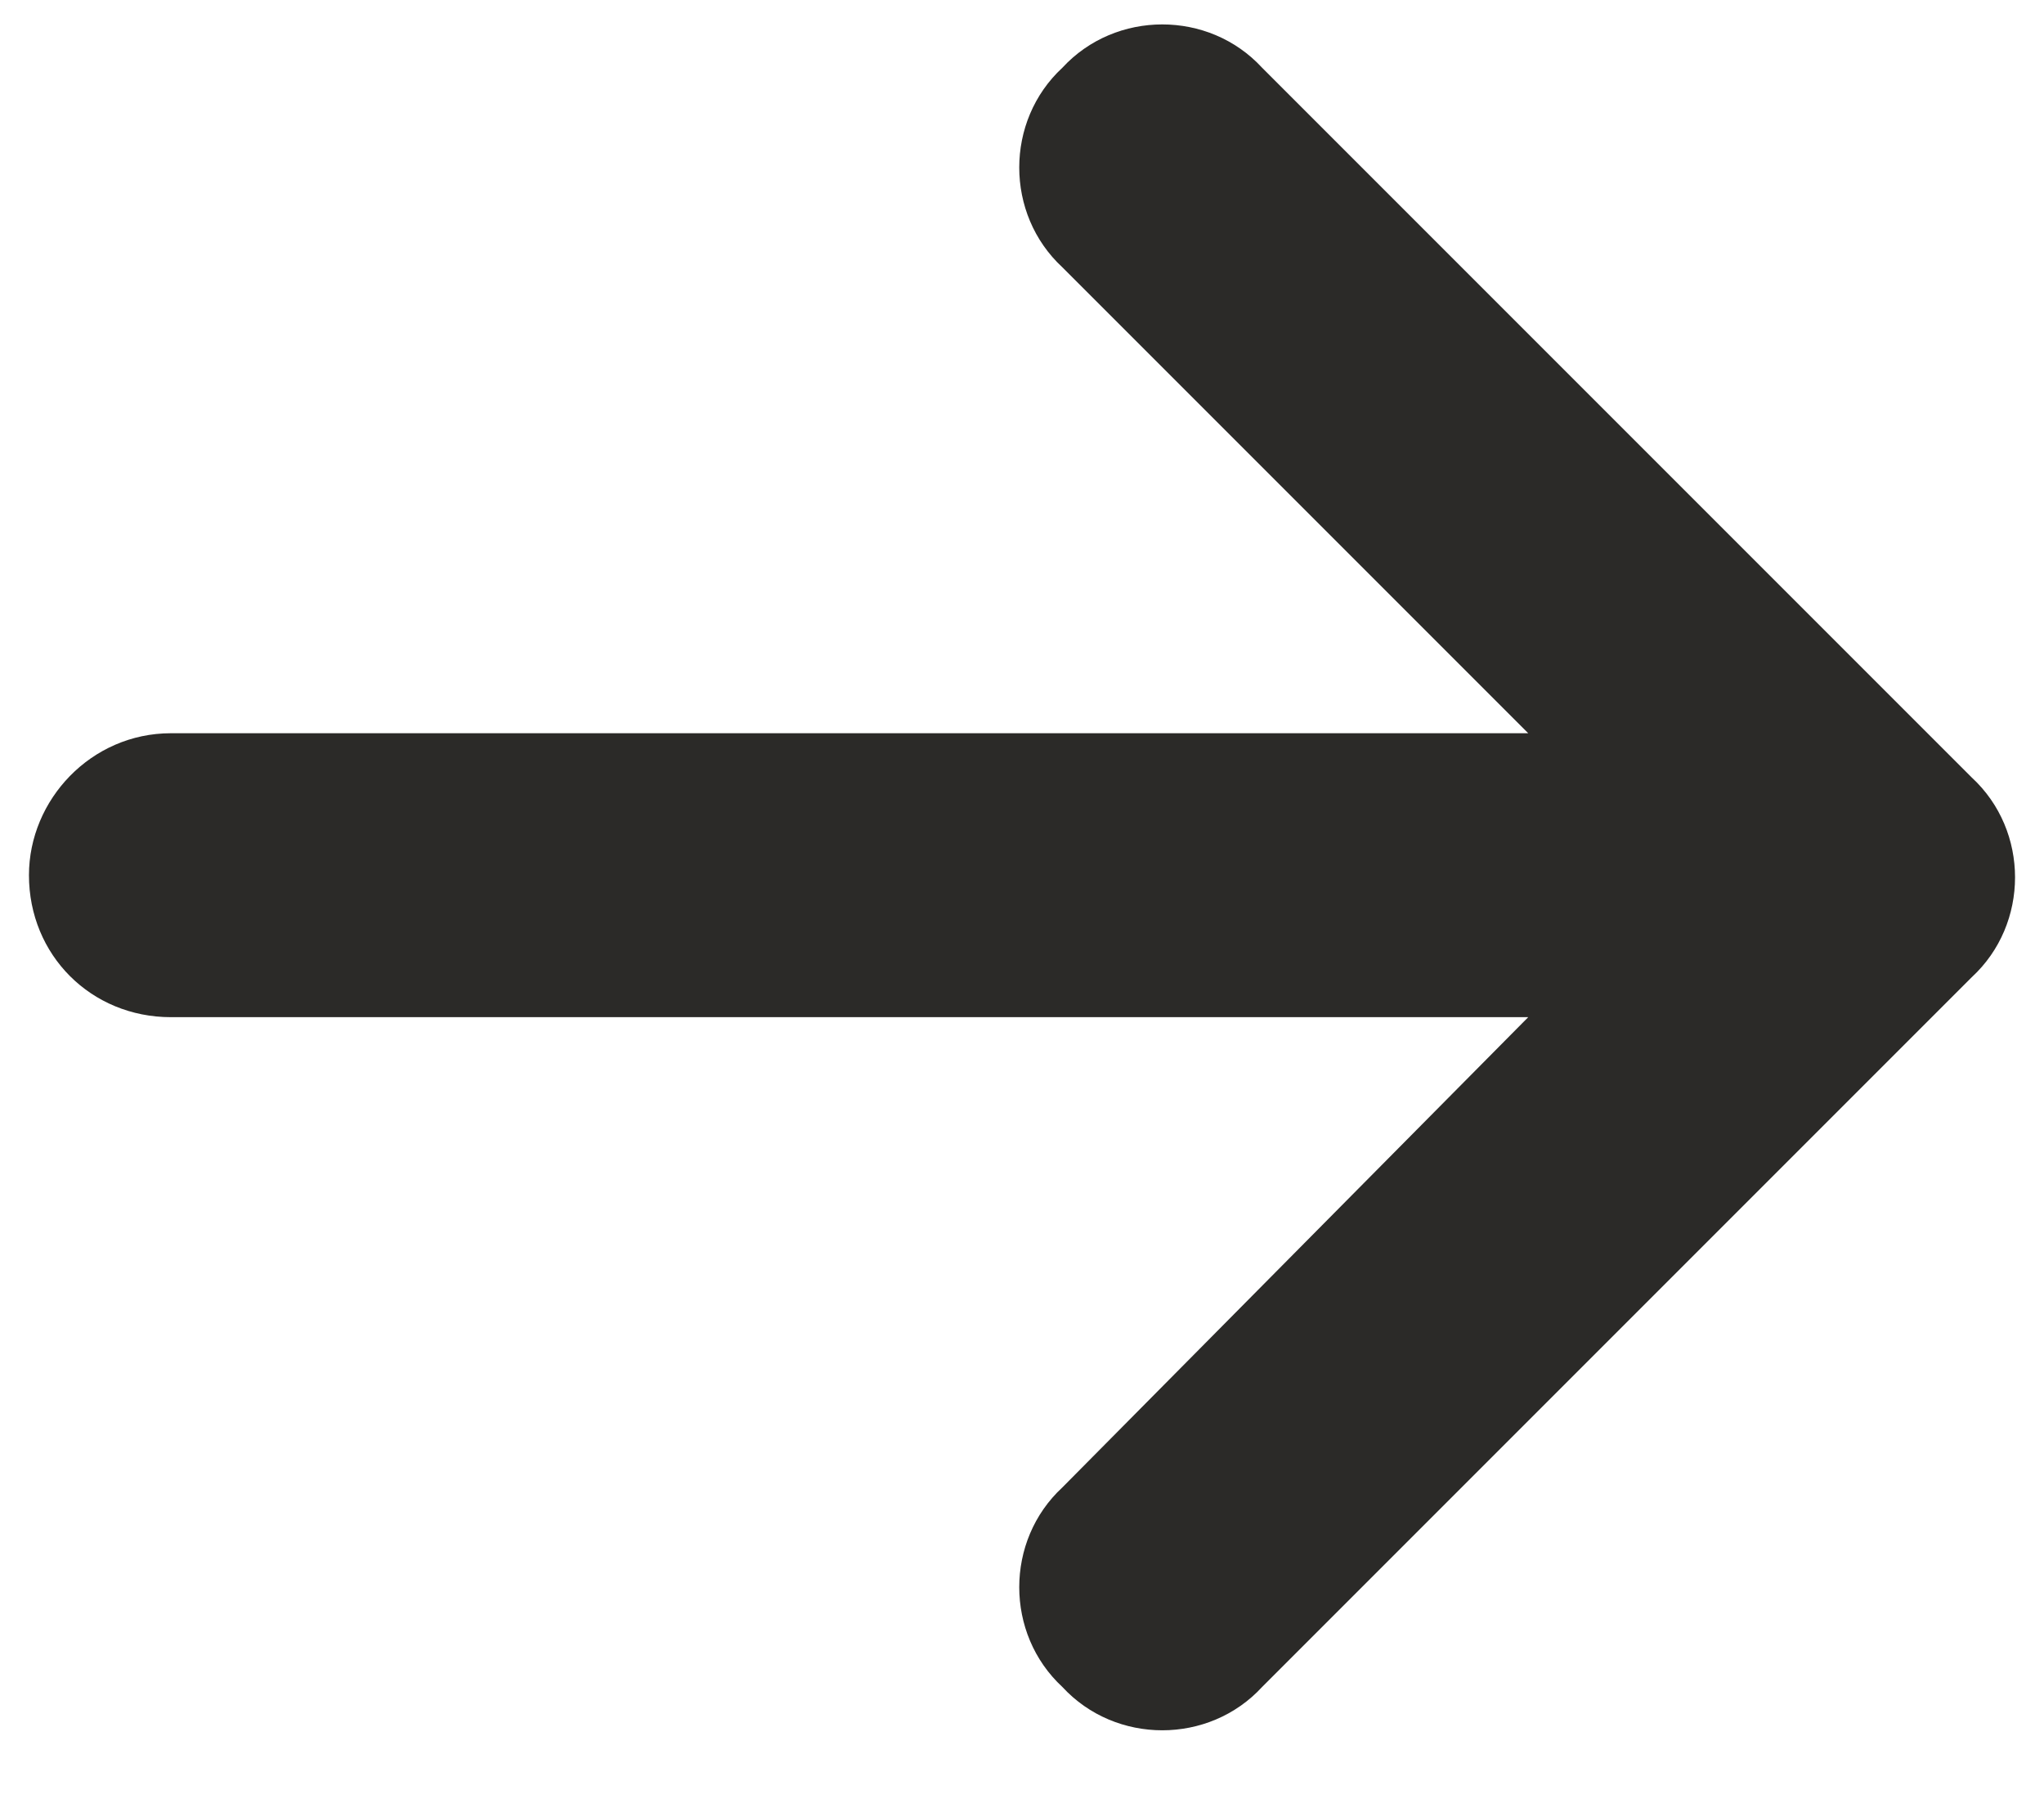 <svg width="18" height="16" viewBox="0 0 18 16" fill="none" xmlns="http://www.w3.org/2000/svg">
<path d="M17.364 8.604L11.114 14.854C10.646 15.362 9.825 15.362 9.356 14.854C8.849 14.385 8.849 13.565 9.356 13.096L13.458 8.956H1.505C0.802 8.956 0.255 8.409 0.255 7.706C0.255 7.042 0.802 6.456 1.505 6.456H13.458L9.356 2.354C8.849 1.885 8.849 1.065 9.356 0.596C9.825 0.088 10.646 0.088 11.114 0.596L17.364 6.846C17.872 7.315 17.872 8.135 17.364 8.604Z" fill="#2B2A28"/>
</svg>
